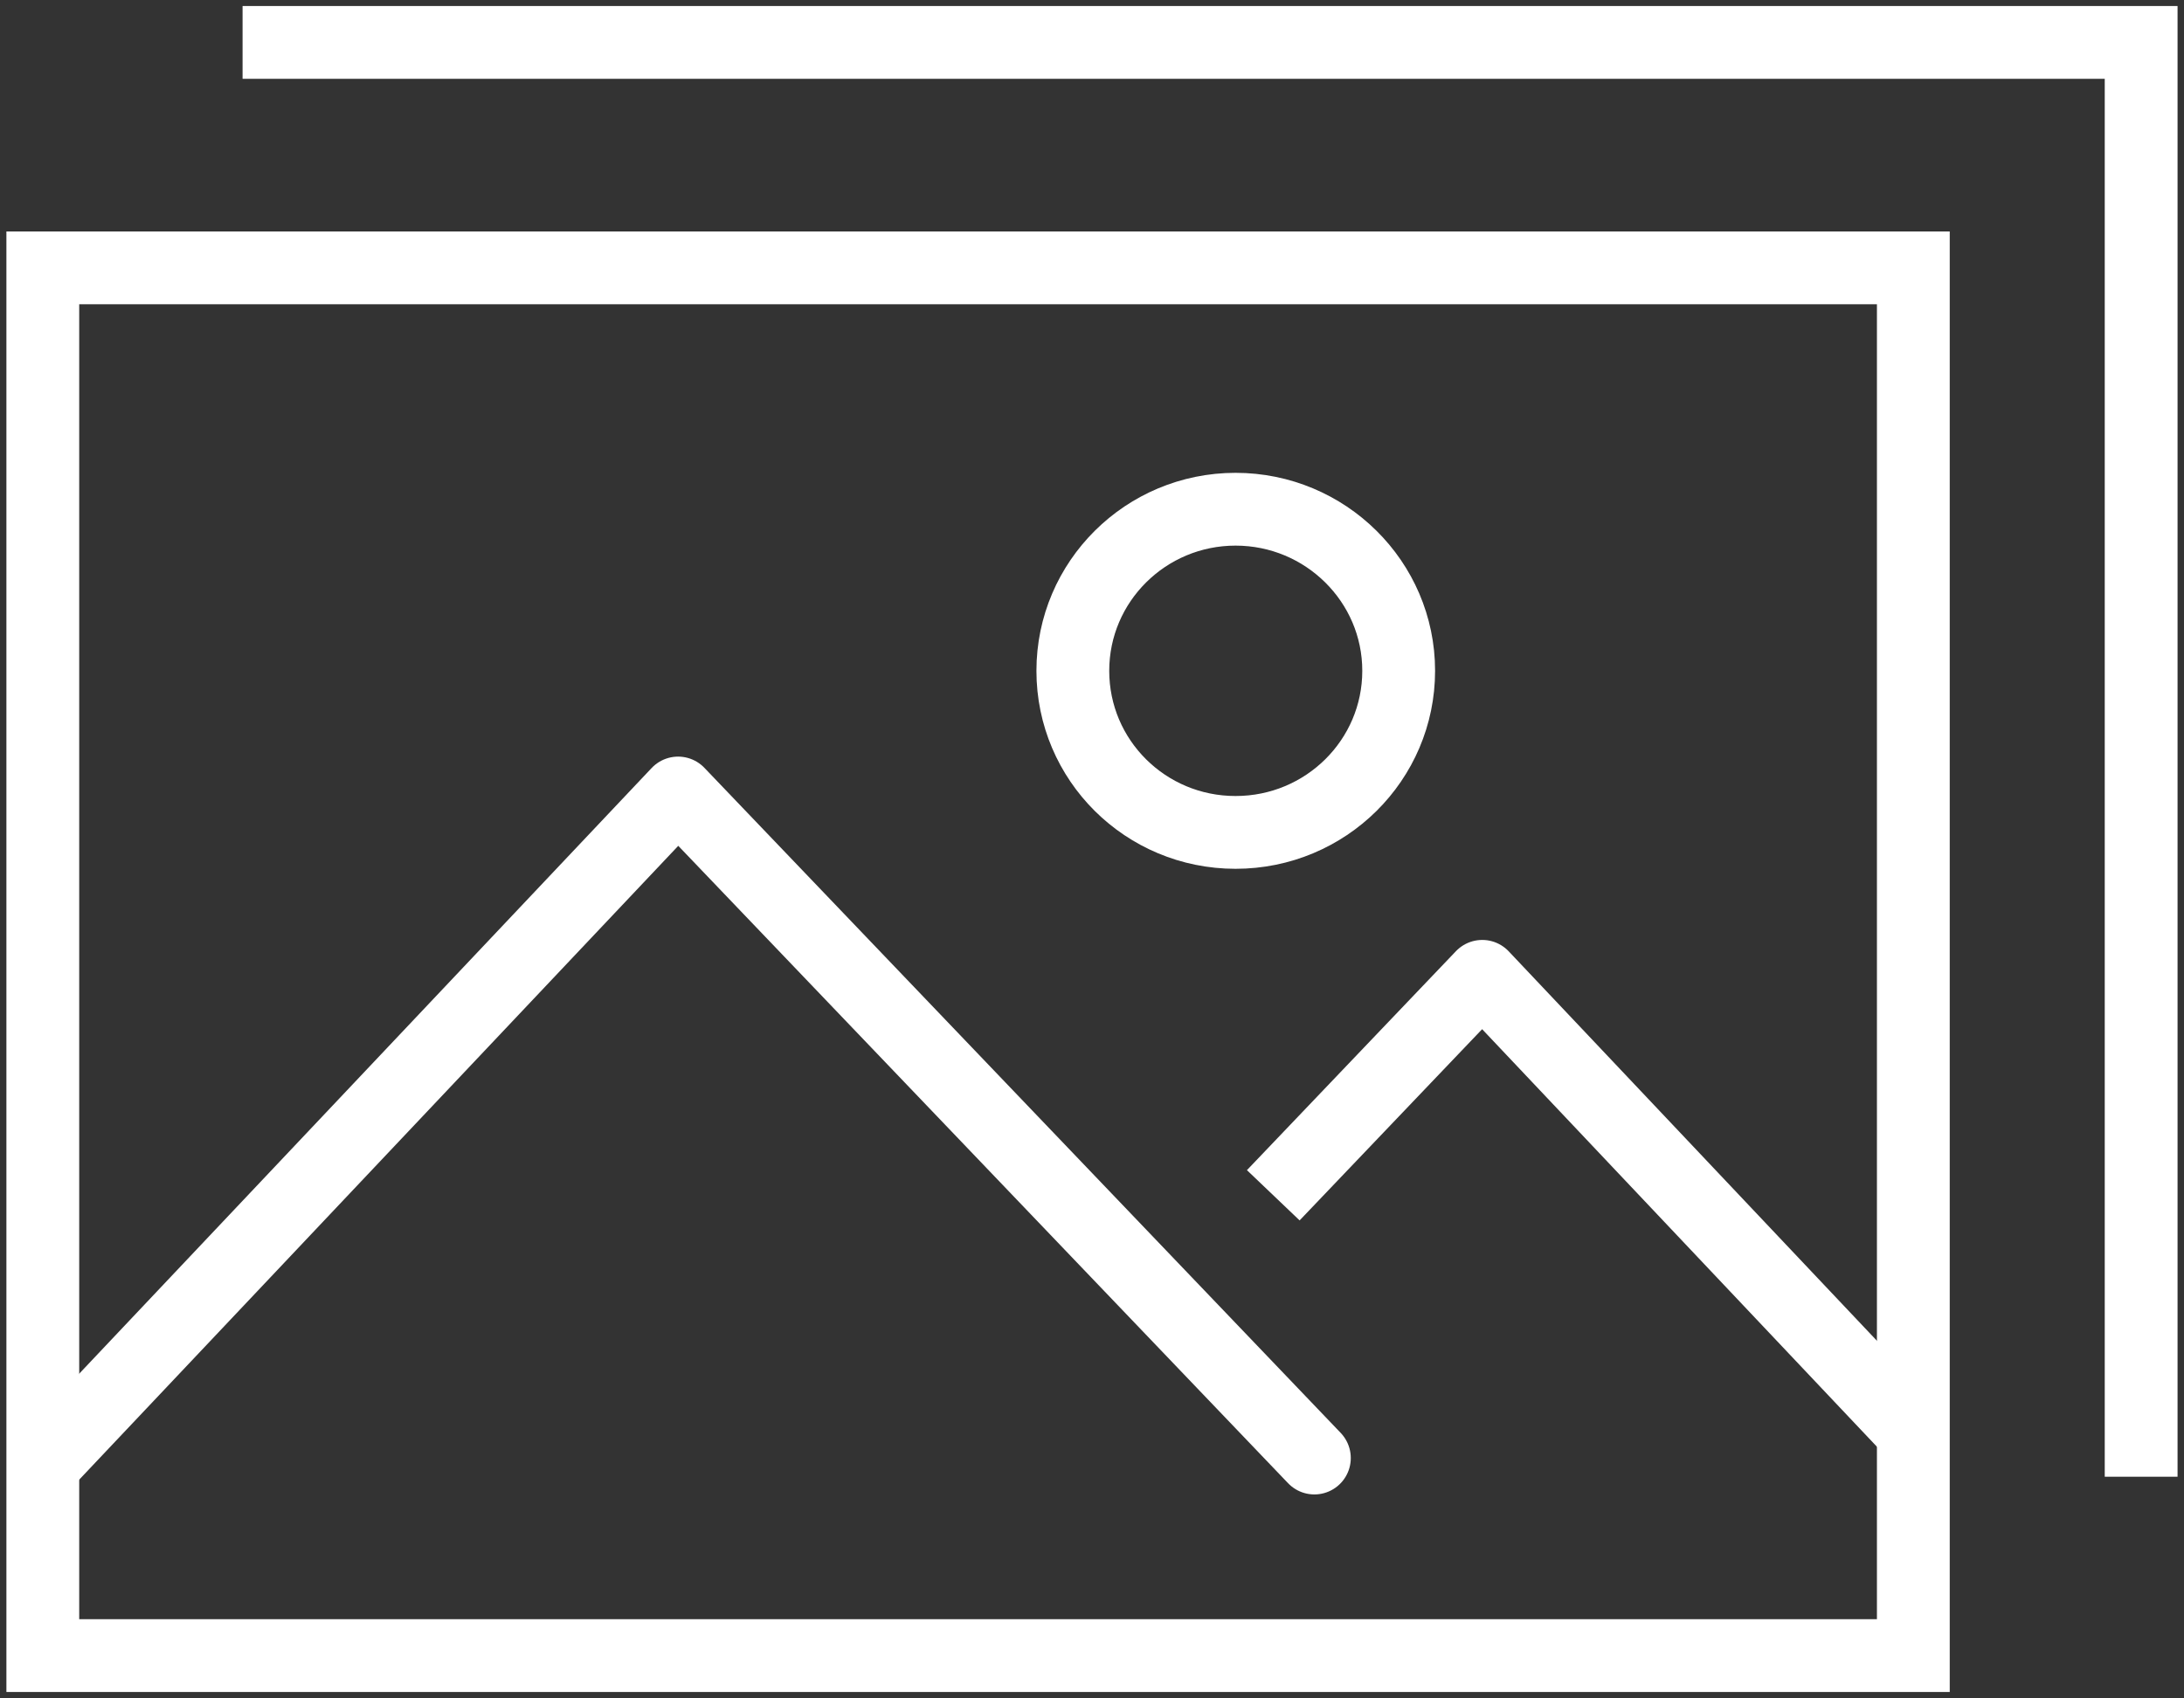 <svg width="45" height="35" viewBox="0 0 45 35" fill="none" xmlns="http://www.w3.org/2000/svg">
<rect x="0" y="0" width="45" height="35" fill="#333333" stroke="none"/>
<g id="Calque_2" clip-path="url(#clip0_21_135)">
<path id="Vector" d="M4.998 0.874H44.117V30.432" stroke="white" stroke-width="1.5" stroke-miterlimit="10"/>
<path id="Vector_2" d="M0.988 30.082L13.972 16.342L27.082 30.047" stroke="white" stroke-width="1.5" stroke-linecap="round" stroke-linejoin="round"/>
<path id="Vector_3" d="M39.423 5.52H0.882V34.118H39.423V5.52Z" stroke="white" stroke-width="1.5" stroke-miterlimit="10"/>
<path id="Vector_4" d="M26.235 24.632L30.541 20.12L39.416 29.508" stroke="white" stroke-width="1.5" stroke-linejoin="round"/>
<path id="Vector_5" d="M28.819 13.824C28.819 15.664 27.315 17.154 25.458 17.154C23.601 17.154 22.105 15.664 22.105 13.824C22.105 11.984 23.608 10.494 25.458 10.494C27.308 10.494 28.819 11.984 28.819 13.824Z" stroke="white" stroke-width="1.5" stroke-linejoin="round"/>
</g>
<defs>
<clipPath id="clip0_21_135">
<rect width="45" height="35" fill="white"/>
</clipPath>
</defs>
</svg>
